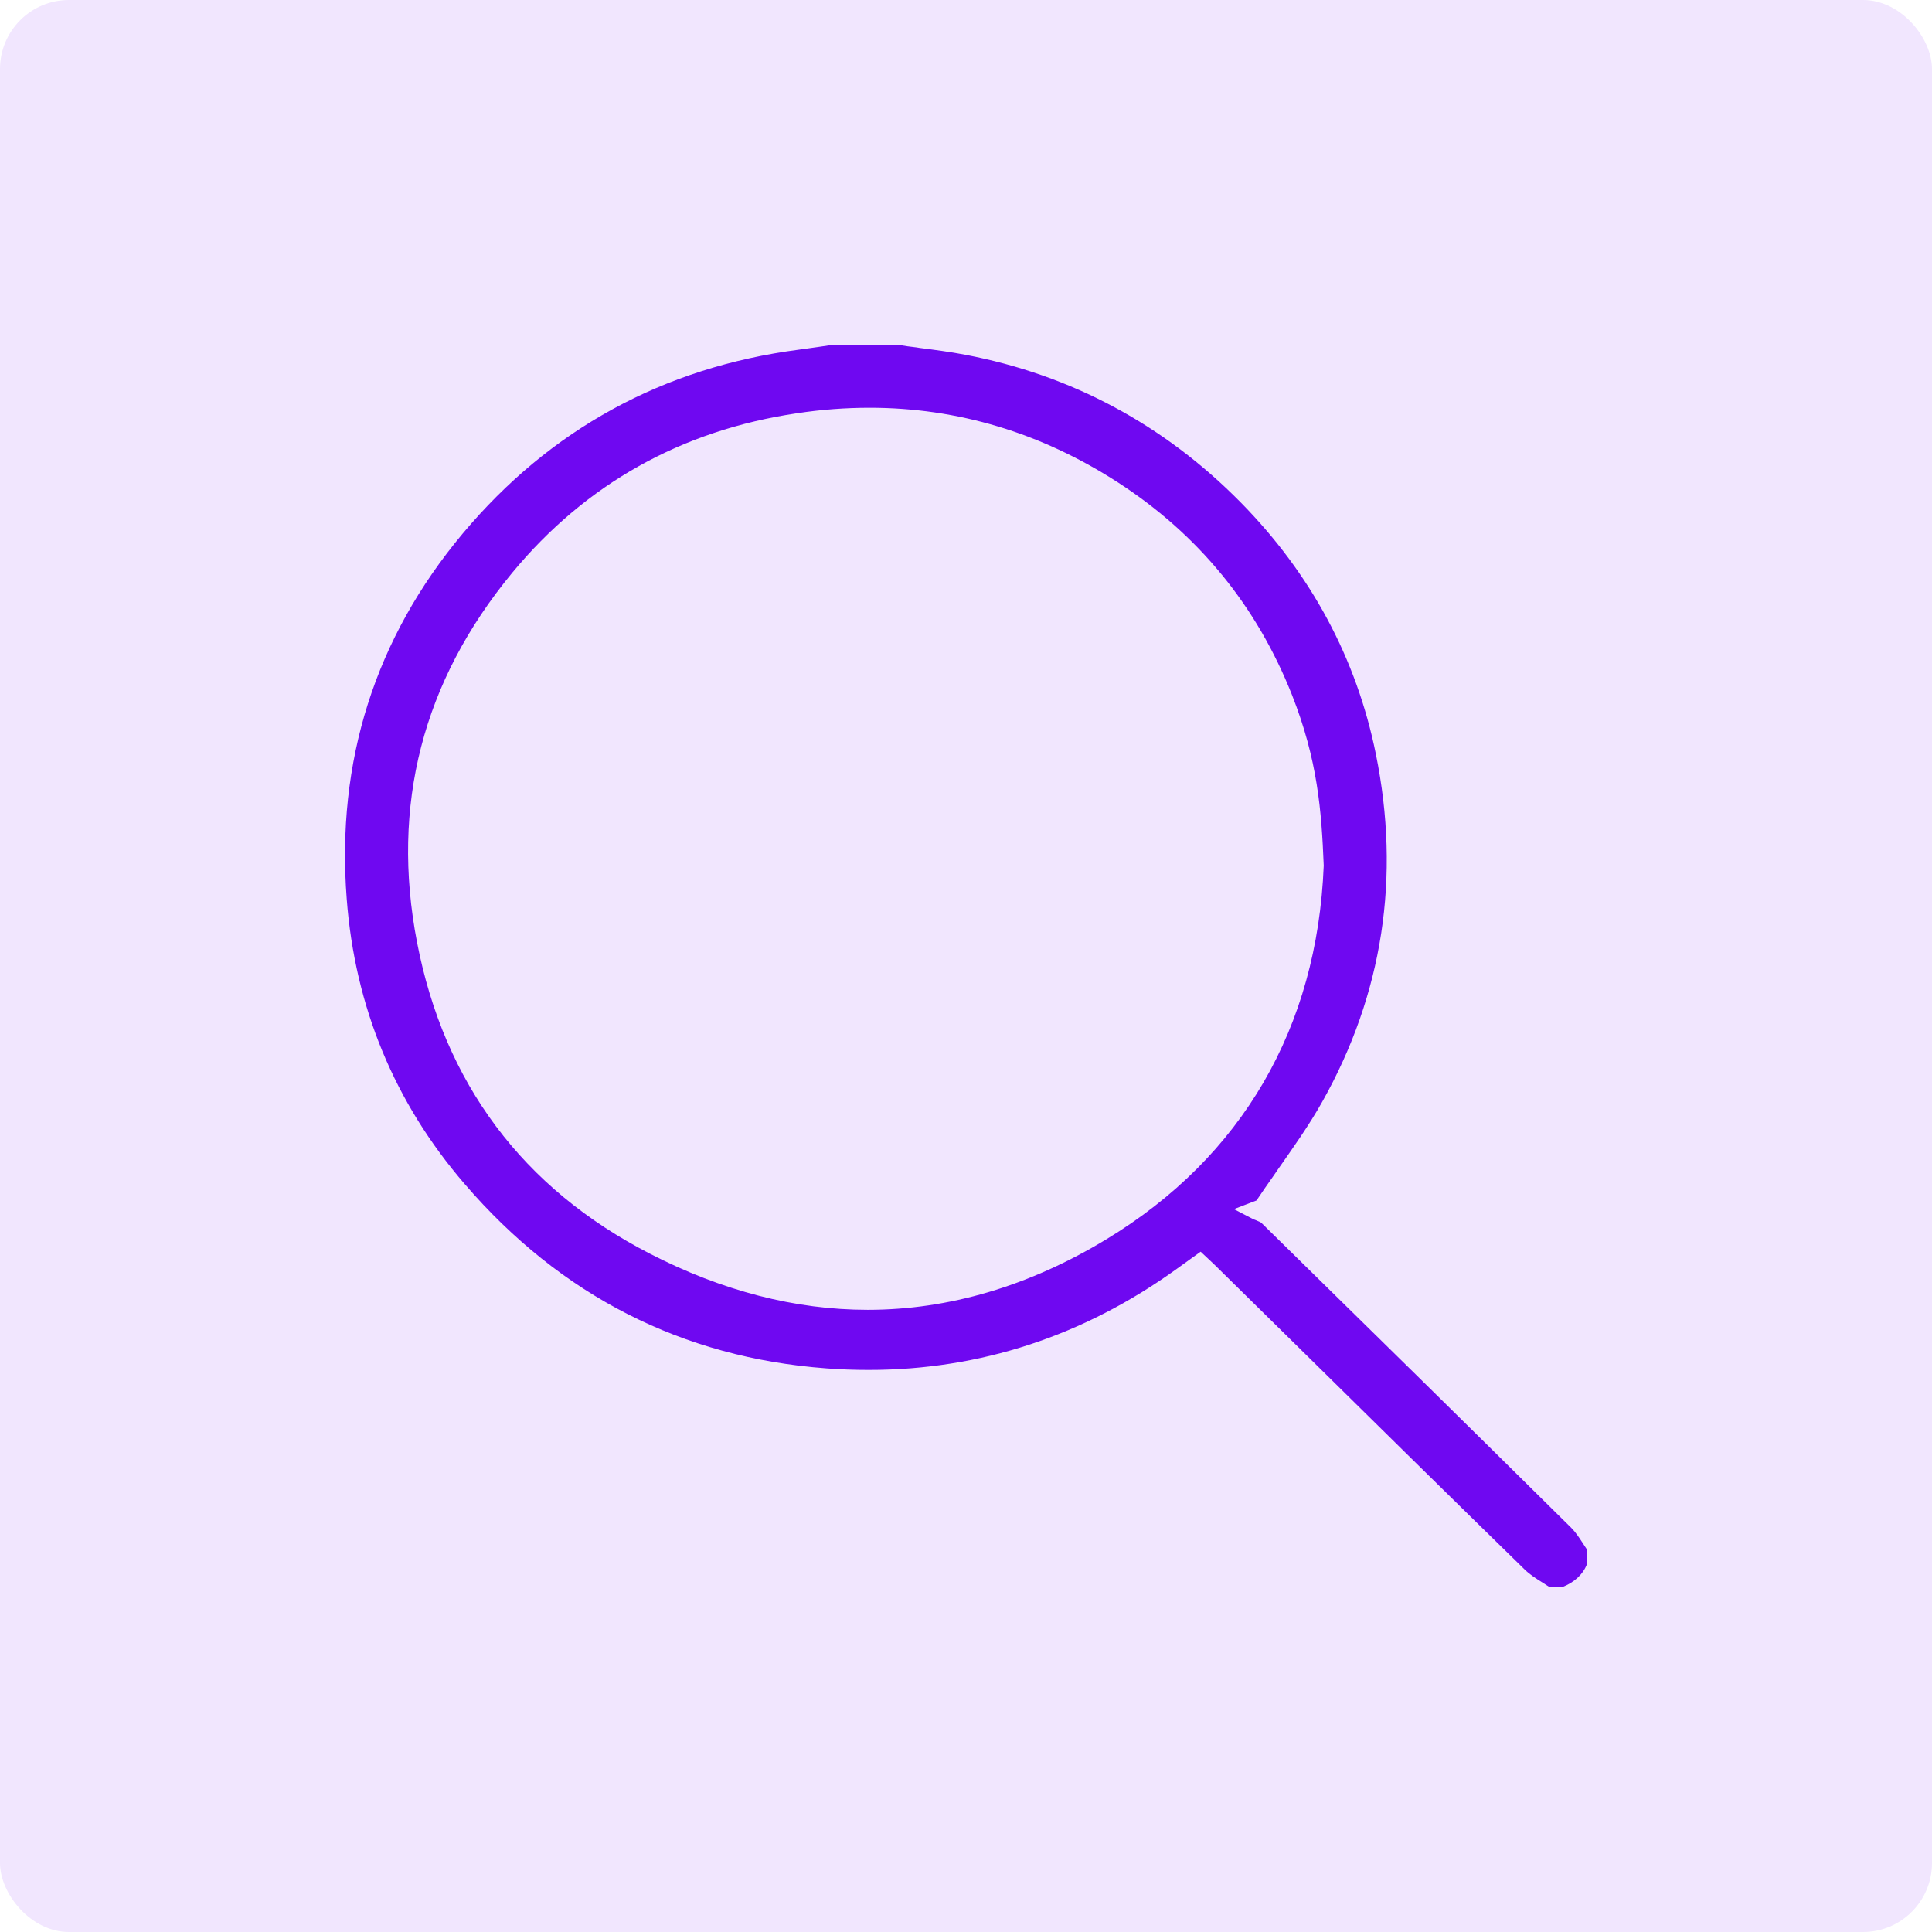 <svg width="56" height="56" viewBox="0 0 56 56" fill="none" xmlns="http://www.w3.org/2000/svg">
<rect width="56" height="56" rx="2" fill="#F1E6FE"/>
<path d="M44.913 46.002C44.856 45.963 44.791 45.925 44.733 45.886C44.508 45.745 44.328 45.629 44.187 45.487C41.995 43.347 39.809 41.193 37.63 39.046L35.212 36.667C35.154 36.609 34.801 36.281 34.801 36.281L34.113 36.776C31.413 38.724 28.411 39.708 25.183 39.708C24.778 39.708 24.367 39.695 23.955 39.663C19.776 39.354 16.253 37.554 13.476 34.327C11.438 31.968 10.287 29.184 10.05 26.059C9.741 22.067 10.873 18.499 13.412 15.465C15.945 12.443 19.224 10.649 23.158 10.135C23.377 10.109 24.103 10 24.103 10H26.064C26.212 10.026 26.392 10.051 26.572 10.071L26.649 10.084C27.093 10.141 27.543 10.199 27.98 10.283C31.053 10.868 33.74 12.308 35.965 14.565C38.002 16.635 39.32 19.09 39.88 21.855C40.606 25.423 40.079 28.817 38.33 31.929C37.945 32.617 37.469 33.285 37.019 33.928L36.922 34.07C36.755 34.308 36.582 34.552 36.421 34.796L35.765 35.047L36.286 35.317C36.325 35.336 36.363 35.355 36.402 35.368C36.479 35.401 36.55 35.426 36.575 35.458C39.571 38.396 42.56 41.334 45.544 44.285C45.666 44.407 45.769 44.562 45.878 44.729C45.929 44.812 45.968 44.864 46 44.915V45.333C45.891 45.623 45.646 45.86 45.286 46.002H44.913ZM25.209 11.819C24.515 11.819 23.801 11.871 23.094 11.98C19.751 12.475 16.974 14.031 14.852 16.596C12.248 19.746 11.323 23.346 12.088 27.313C12.878 31.402 15.154 34.443 18.838 36.339C20.934 37.419 23.055 37.966 25.151 37.966C27.504 37.966 29.831 37.278 32.069 35.921C36.003 33.536 38.182 29.788 38.369 25.089C38.305 23.501 38.195 22.035 37.45 20.145C36.427 17.56 34.73 15.484 32.397 13.979C30.178 12.546 27.761 11.819 25.209 11.819Z" fill="#6F08F1"/>
</svg>
